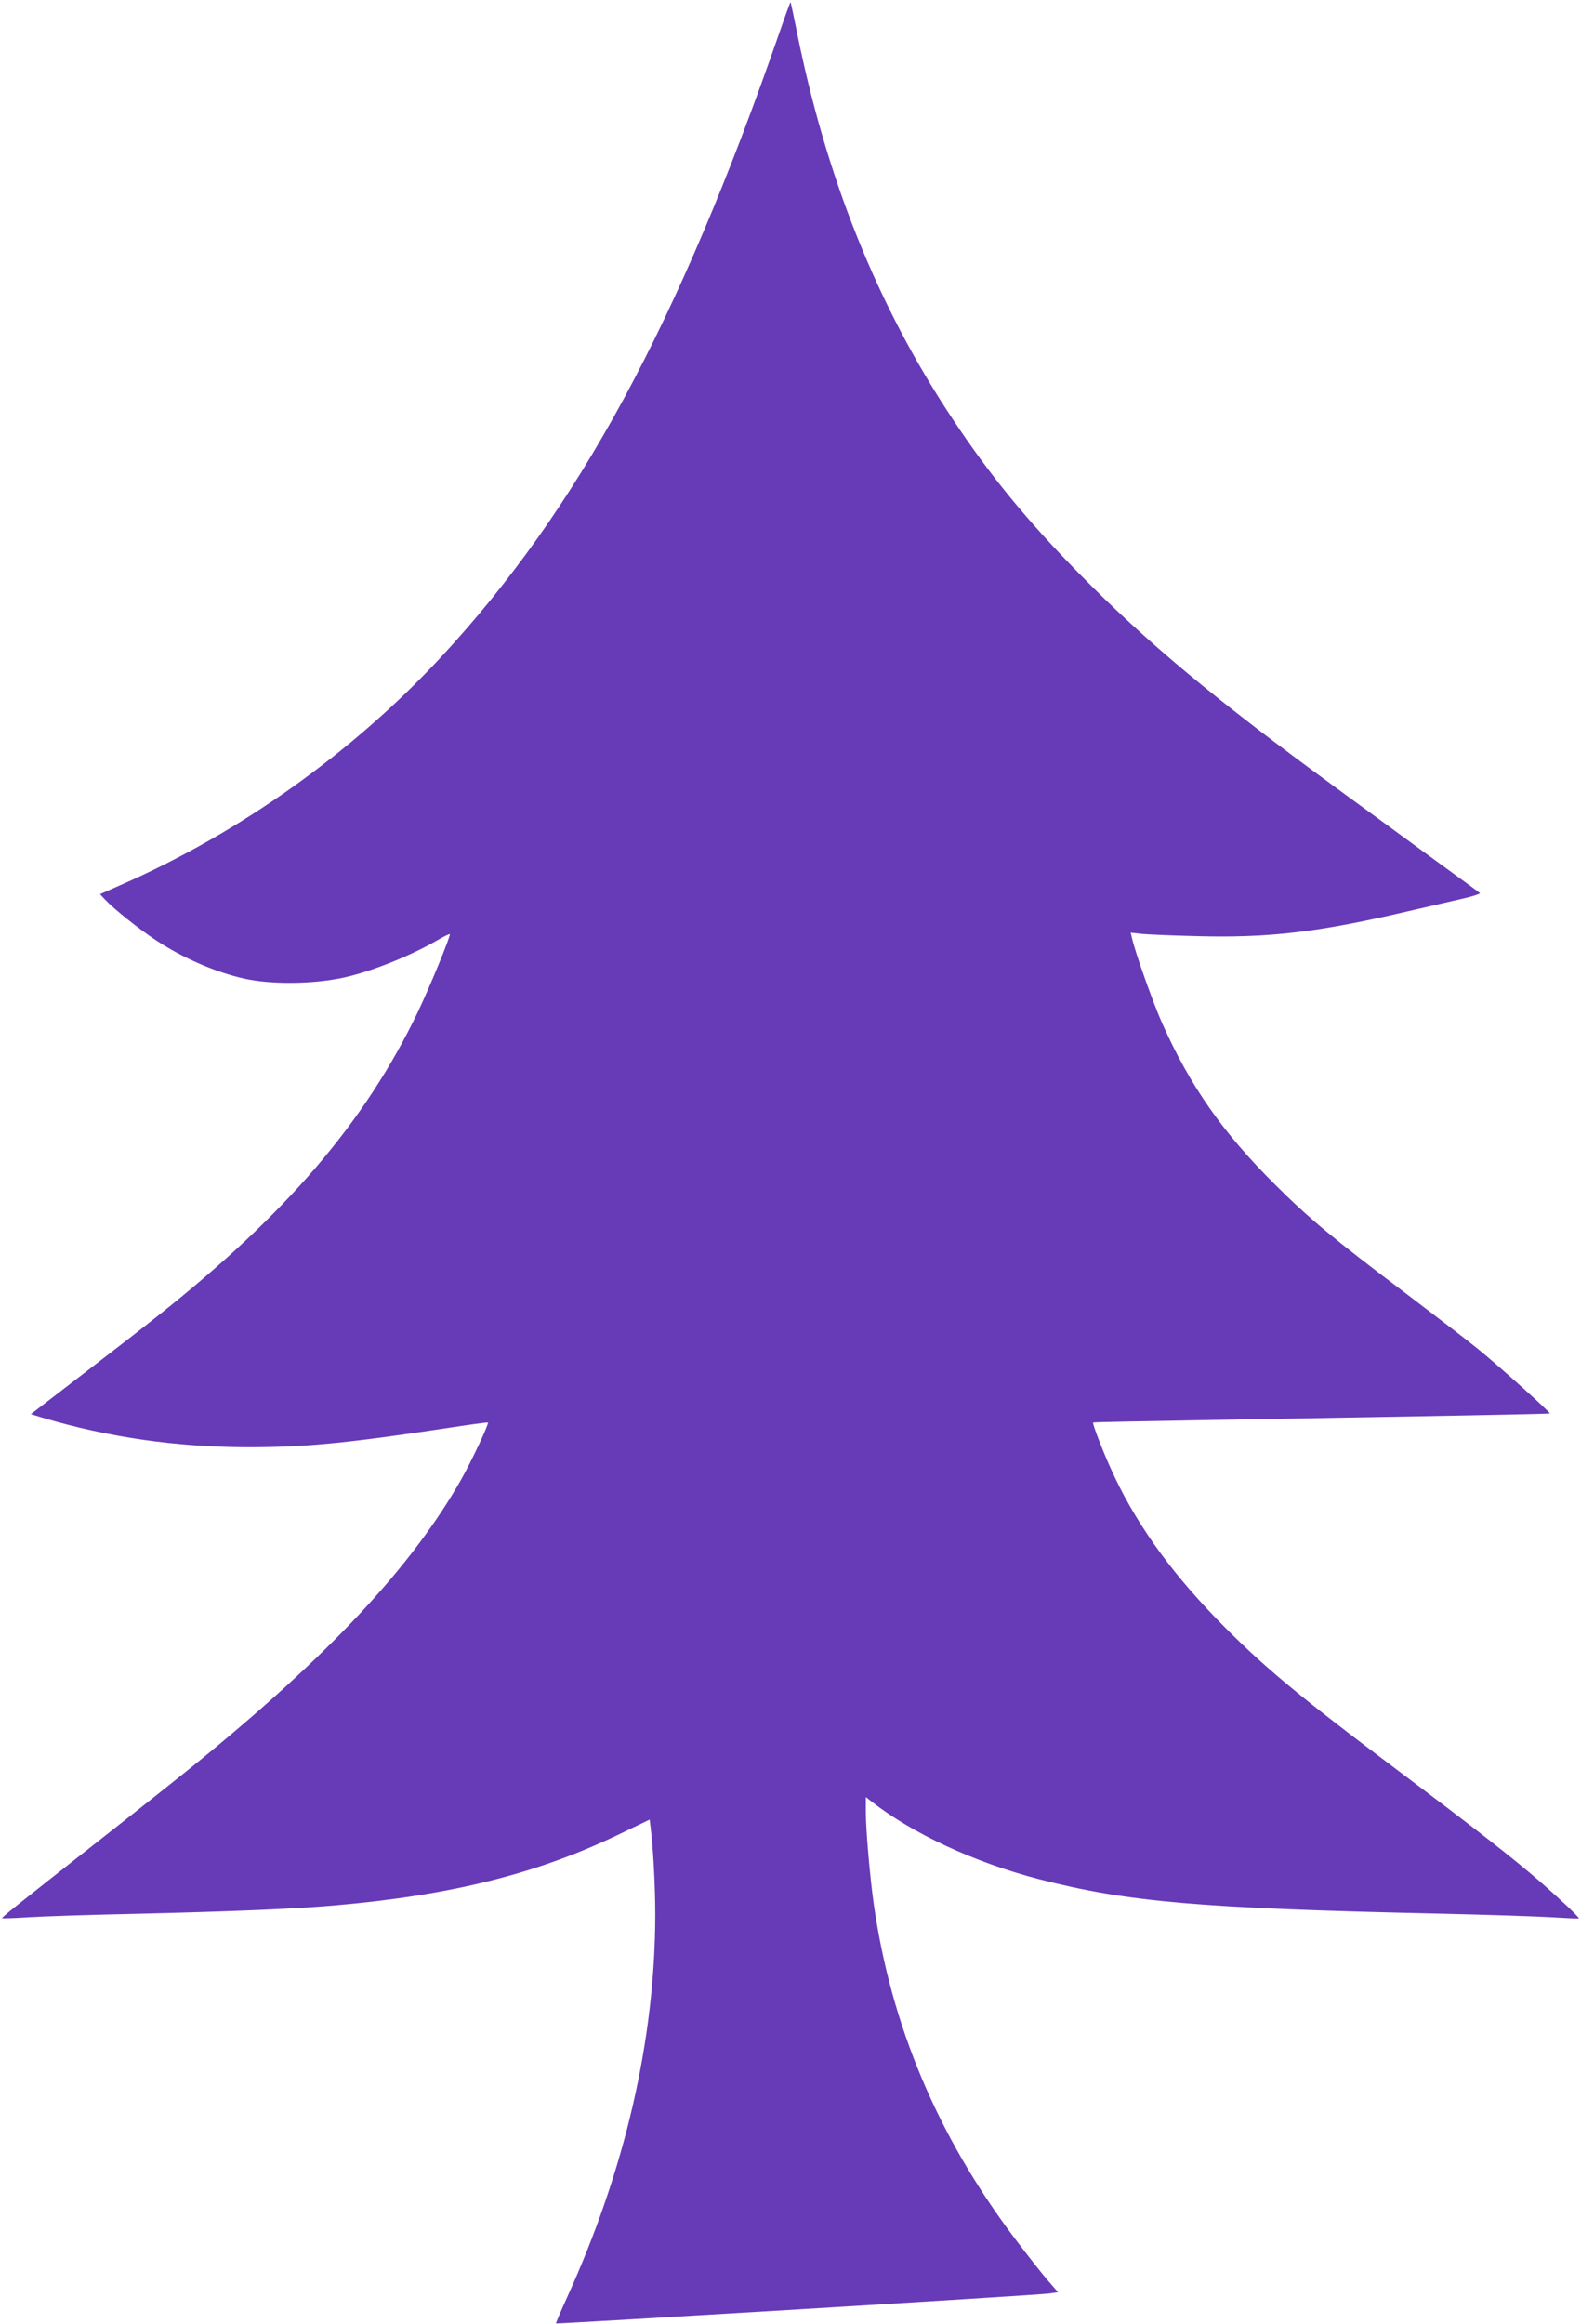 <?xml version="1.0" standalone="no"?>
<!DOCTYPE svg PUBLIC "-//W3C//DTD SVG 20010904//EN"
 "http://www.w3.org/TR/2001/REC-SVG-20010904/DTD/svg10.dtd">
<svg version="1.0" xmlns="http://www.w3.org/2000/svg"
 width="871pt" height="1280pt" viewBox="0 0 871 1280"
 preserveAspectRatio="xMidYMid meet">
<g transform="translate(0,1280) scale(0.1,-0.1)"
fill="#673ab7" stroke="none">
<path d="M4300 12638 c-562 -1624 -1113 -2641 -1873 -3460 -485 -522 -1102
-962 -1754 -1249 l-122 -54 27 -29 c51 -54 189 -164 283 -226 149 -98 325
-174 484 -210 149 -33 381 -31 550 6 151 33 366 119 514 205 36 21 67 36 69
34 7 -6 -111 -293 -177 -431 -292 -607 -725 -1112 -1436 -1675 -66 -53 -249
-195 -408 -317 l-287 -221 69 -21 c362 -107 732 -160 1125 -161 318 0 538 21
1096 105 124 19 226 33 228 31 7 -6 -90 -212 -144 -308 -274 -485 -732 -975
-1474 -1578 -85 -69 -315 -252 -510 -405 -484 -381 -552 -435 -548 -439 2 -2
66 0 143 5 77 5 343 14 590 19 542 13 874 27 1096 46 645 56 1122 175 1576
395 l162 78 5 -41 c14 -106 26 -326 26 -481 -1 -691 -166 -1406 -486 -2110
-35 -77 -62 -141 -61 -143 5 -4 2666 156 2719 165 l47 7 -61 70 c-33 39 -115
143 -182 232 -422 562 -676 1166 -772 1833 -21 148 -44 410 -44 508 l0 84 28
-22 c230 -180 571 -338 925 -430 489 -126 888 -161 2212 -190 259 -6 535 -15
615 -20 79 -5 146 -8 148 -6 4 5 -103 106 -213 202 -149 129 -360 294 -775
606 -566 425 -759 586 -1011 845 -263 272 -454 542 -582 830 -45 99 -100 244
-95 248 2 2 298 8 658 14 1328 23 1855 33 1858 36 5 5 -283 264 -393 353 -60
49 -243 189 -405 312 -401 303 -527 408 -715 595 -288 286 -468 543 -622 888
-48 107 -149 390 -167 471 l-7 29 63 -7 c35 -3 169 -9 298 -12 398 -11 671 21
1163 136 94 22 225 52 290 67 65 14 114 30 110 34 -4 4 -121 90 -259 190 -138
101 -379 277 -536 392 -665 486 -1043 801 -1413 1178 -291 297 -487 536 -692
844 -421 631 -705 1341 -868 2165 -15 74 -28 136 -30 138 -1 1 -26 -66 -55
-150z"/>
</g>
</svg>

